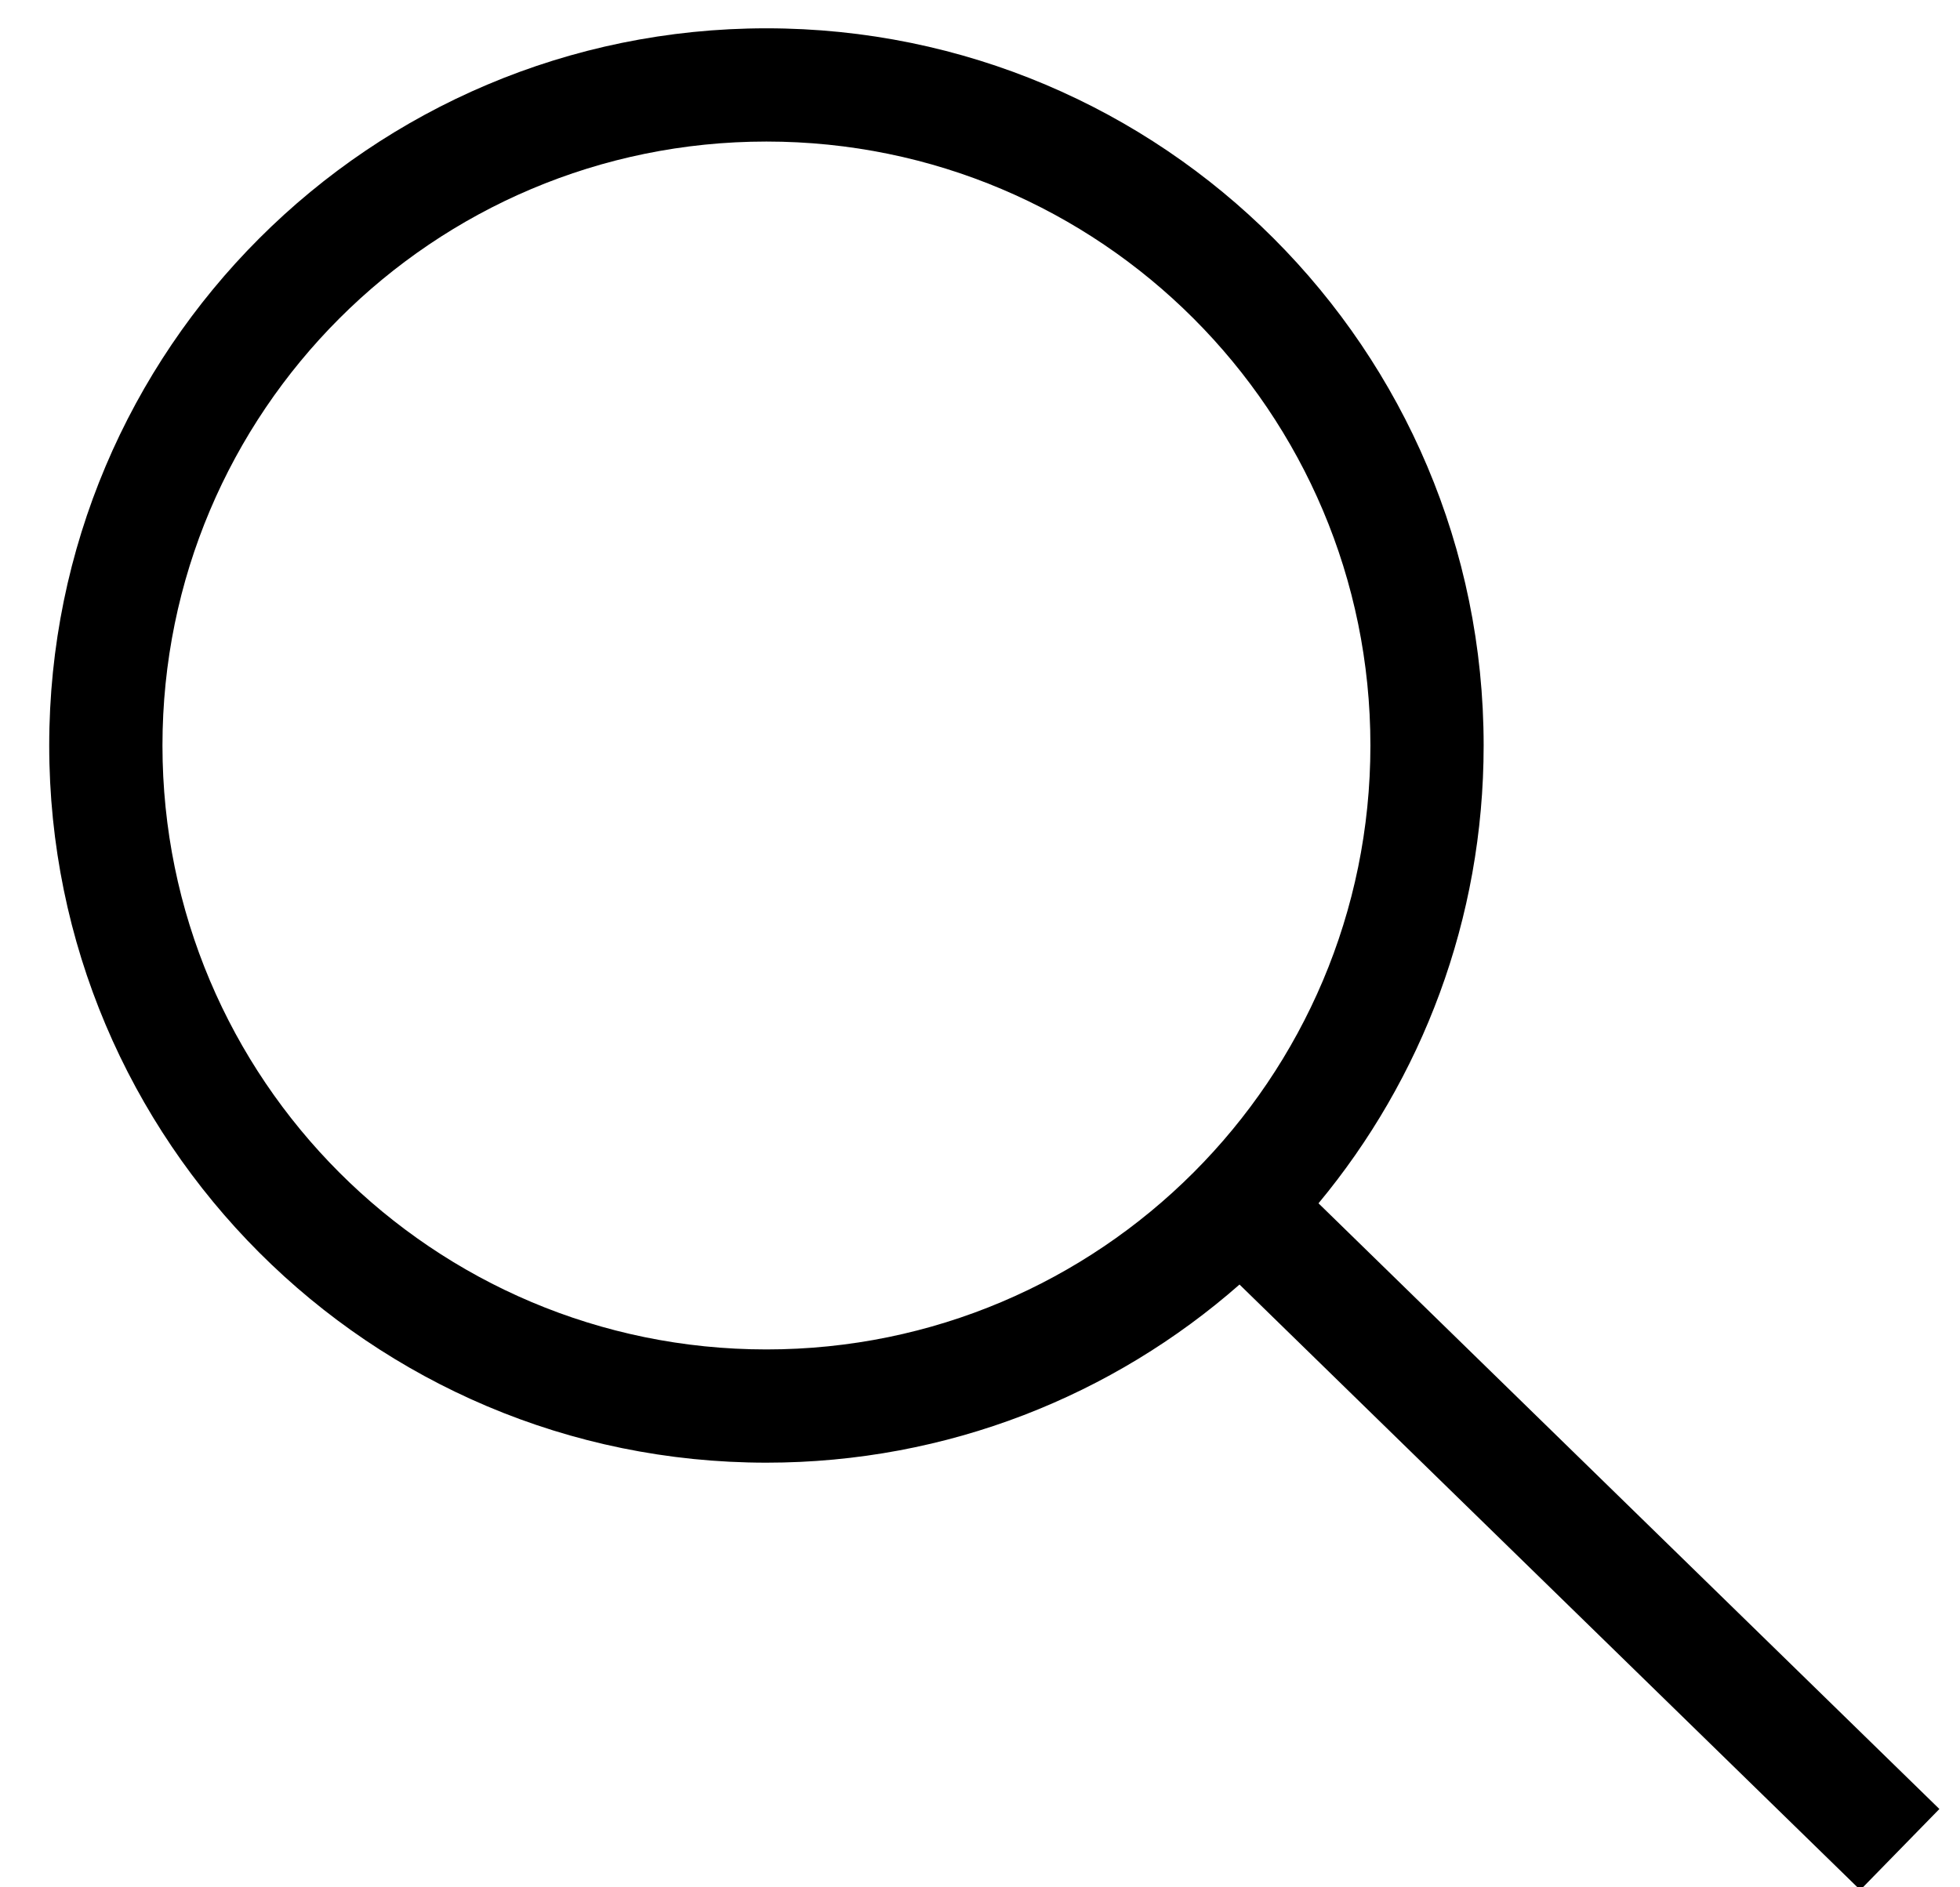 <?xml version="1.0" encoding="UTF-8"?>
<svg width="27px" height="26px" viewBox="0 0 27 26" version="1.1" xmlns="http://www.w3.org/2000/svg" xmlns:xlink="http://www.w3.org/1999/xlink">
    <title>Nav/Search</title>
    <g id="Symbols" stroke="none" stroke-width="1" fill="none" fill-rule="evenodd">
        <g id="Nav/Main" transform="translate(-1236, -80)" fill="#000000">
            <g id="Icon/Search" transform="translate(1237, 80)">
                <path d="M15.641,0.195 C21.098,0.195 25.521,4.618 25.521,10.075 C25.521,15.532 21.098,19.955 15.641,19.955 C13.244,19.955 11.045,19.101 9.334,17.68 L0.99,26.233 L-0.126,25.143 L8.215,16.592 C6.688,14.853 5.761,12.572 5.761,10.075 C5.761,4.618 10.185,0.195 15.641,0.195 Z M15.641,1.755 C11.046,1.755 7.321,5.48 7.321,10.075 C7.321,14.67 11.046,18.395 15.641,18.395 C20.236,18.395 23.961,14.67 23.961,10.075 C23.961,5.48 20.236,1.755 15.641,1.755 Z" id="Combined-Shape" transform="translate(12.697, 13.214) rotate(-90) translate(-12.697, -13.214) "></path>
            </g>
        </g>
    </g>
</svg>
